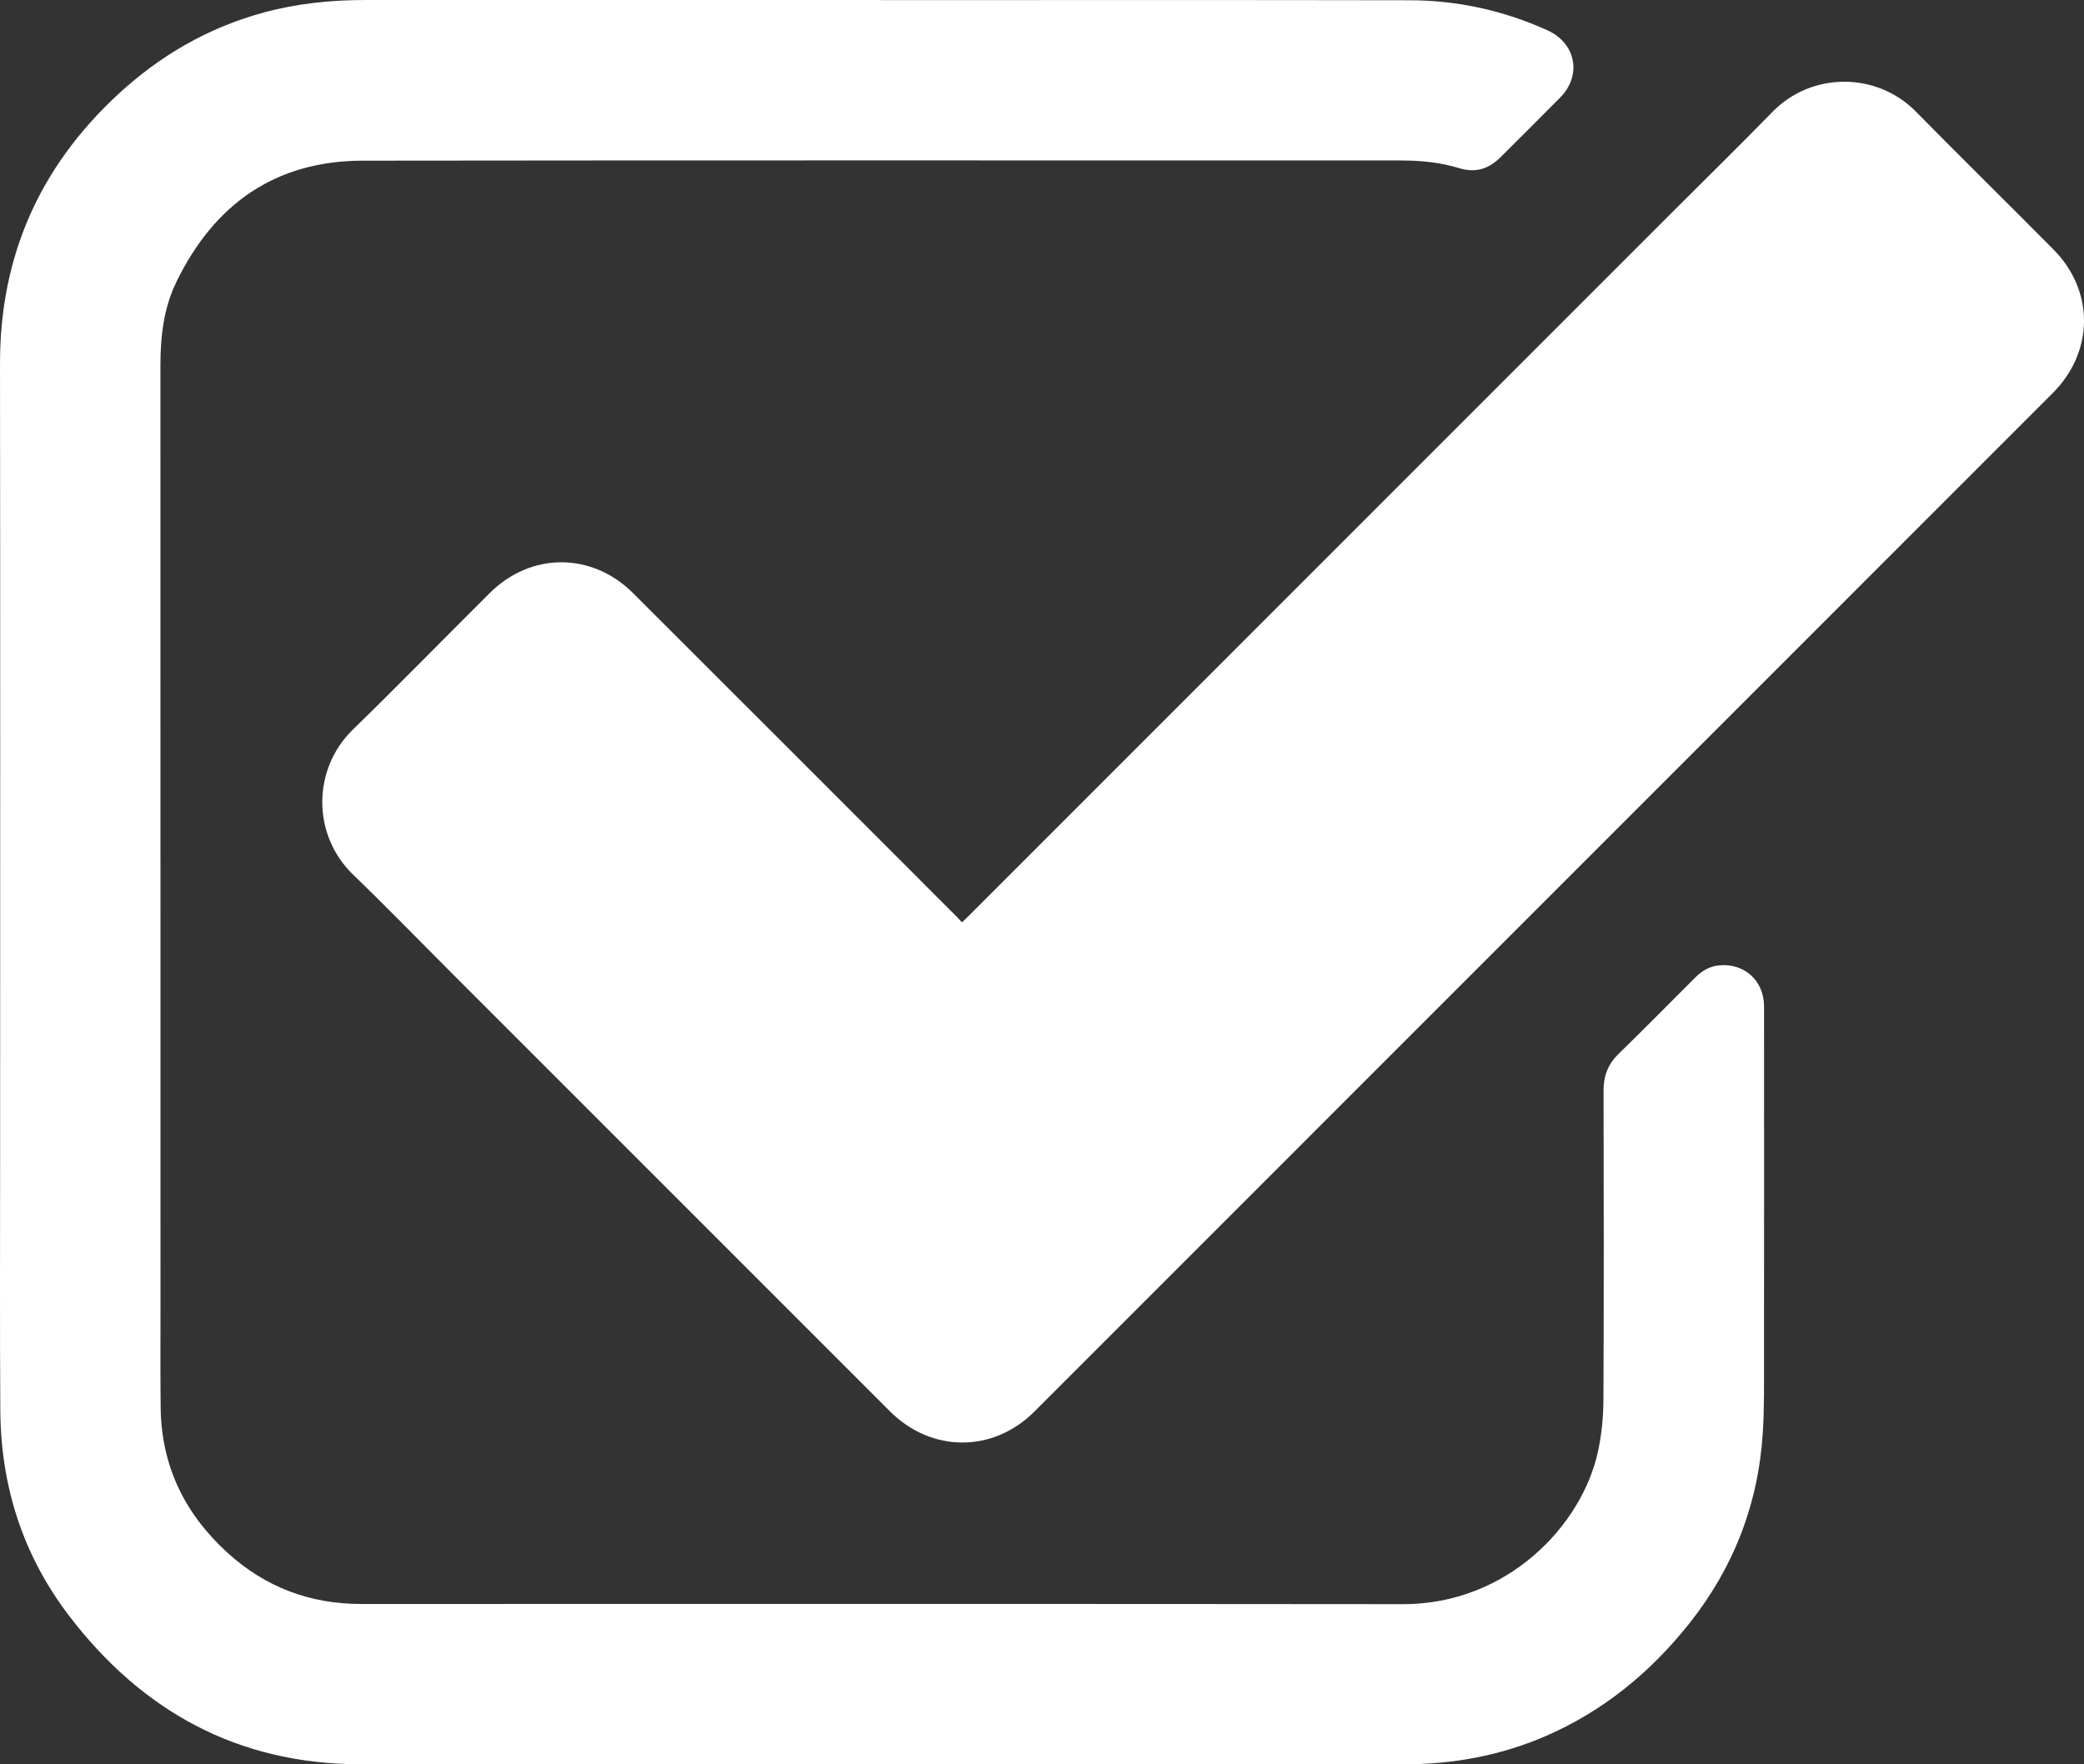 <?xml version="1.0" encoding="utf-8"?>
<!-- Generator: Adobe Illustrator 16.0.0, SVG Export Plug-In . SVG Version: 6.00 Build 0)  -->
<!DOCTYPE svg PUBLIC "-//W3C//DTD SVG 1.1//EN" "http://www.w3.org/Graphics/SVG/1.1/DTD/svg11.dtd">
<svg version="1.1" id="Vrstva_1" xmlns="http://www.w3.org/2000/svg" xmlns:xlink="http://www.w3.org/1999/xlink" x="0px" y="0px"
	 width="1113.83px" height="942.944px" viewBox="0 0 1113.83 942.944" enable-background="new 0 0 1113.83 942.944"
	 xml:space="preserve">
<rect x="0" y="0" width="1113.83" height="942.944" fill="#333333" stroke="none"/>
<g>
	<path fill-rule="evenodd" clip-rule="evenodd" fill="#FFFFFF" d="M514.136,492.933c1.034-0.973,1.768-1.628,2.463-2.323
		c126.069-126.071,252.137-252.146,378.205-378.221c17.535-17.535,35.26-34.884,52.572-52.635
		c20.902-21.433,55.687-21.396,76.643-0.068c24.316,24.748,49.102,49.035,73.519,73.685c21.928,22.136,21.655,54.629-0.424,76.713
		C996.362,310.851,895.601,411.609,794.843,512.372c-80.676,80.682-161.345,161.37-242.028,242.044
		c-22.134,22.131-55.052,21.983-77.192-0.17c-78.261-78.307-156.561-156.574-234.845-234.858
		c-17.323-17.324-34.387-34.917-52.023-51.917c-22.206-21.401-21.74-56.549-0.191-77.513c24.726-24.055,48.796-48.781,73.274-73.092
		c21.979-21.83,54.517-21.822,76.498,0.11c57.763,57.631,115.42,115.368,173.115,173.067
		C512.297,490.89,513.083,491.796,514.136,492.933z"/>
	<path fill-rule="evenodd" clip-rule="evenodd" fill="#FFFFFF" d="M470.893,0.064c94.195,0,188.391-0.11,282.585,0.073
		c25.57,0.05,50.147,5.469,73.528,16.035c15.276,6.904,18.634,24.024,6.868,35.939c-10.608,10.744-21.307,21.397-32.02,32.038
		c-6.148,6.106-13.186,8.404-21.865,5.742c-10.084-3.092-20.539-4.126-31.092-4.126c-184.99,0.008-369.981-0.135-554.972,0.104
		c-46.891,0.061-79.554,23.363-99.702,64.895c-6.785,13.984-8.491,29.198-8.486,44.673c0.054,168.392,0.032,336.783,0.037,505.175
		c0,17.299-0.12,34.6,0.095,51.896c0.388,31.186,13.043,56.781,35.966,77.554c20.156,18.265,43.961,27.154,71.057,27.16
		c185.691,0.037,371.381-0.108,557.072,0.097c55.167,0.062,95.428-41.535,104.12-81.659c1.951-9.005,2.854-18.403,2.897-27.627
		c0.262-55.096,0.186-110.194,0.066-165.291c-0.017-7.786,2.399-14.038,8.031-19.52c13.83-13.457,27.362-27.22,41.02-40.855
		c3.412-3.407,7.377-5.833,12.247-6.39c13.731-1.569,24.474,8.011,24.479,21.892c0.024,62.697,0.043,125.394-0.015,188.091
		c-0.012,13.193,0.179,26.42-0.64,39.574c-2.378,38.203-15.622,72.394-39.479,102.341c-20.828,26.146-46.059,46.782-76.936,60.096
		c-24.116,10.398-49.43,14.946-75.602,14.949c-185.791,0.02-371.583,0.082-557.374-0.028C127.4,942.853,75.98,914.77,36.798,863.364
		C12.236,831.139,0.448,794.29,0.172,753.906c-0.316-46.295-0.101-92.594-0.102-138.892C0.066,474.821,0.199,334.628,0.005,194.436
		C-0.074,137.405,20.859,89.817,62.407,51.052c22.608-21.095,48.606-36.222,78.518-44.356C158.782,1.839,177.029-0.005,195.507,0
		c91.795,0.028,183.591,0.013,275.386,0.013C470.893,0.03,470.893,0.048,470.893,0.064z"/>
</g>
</svg>
